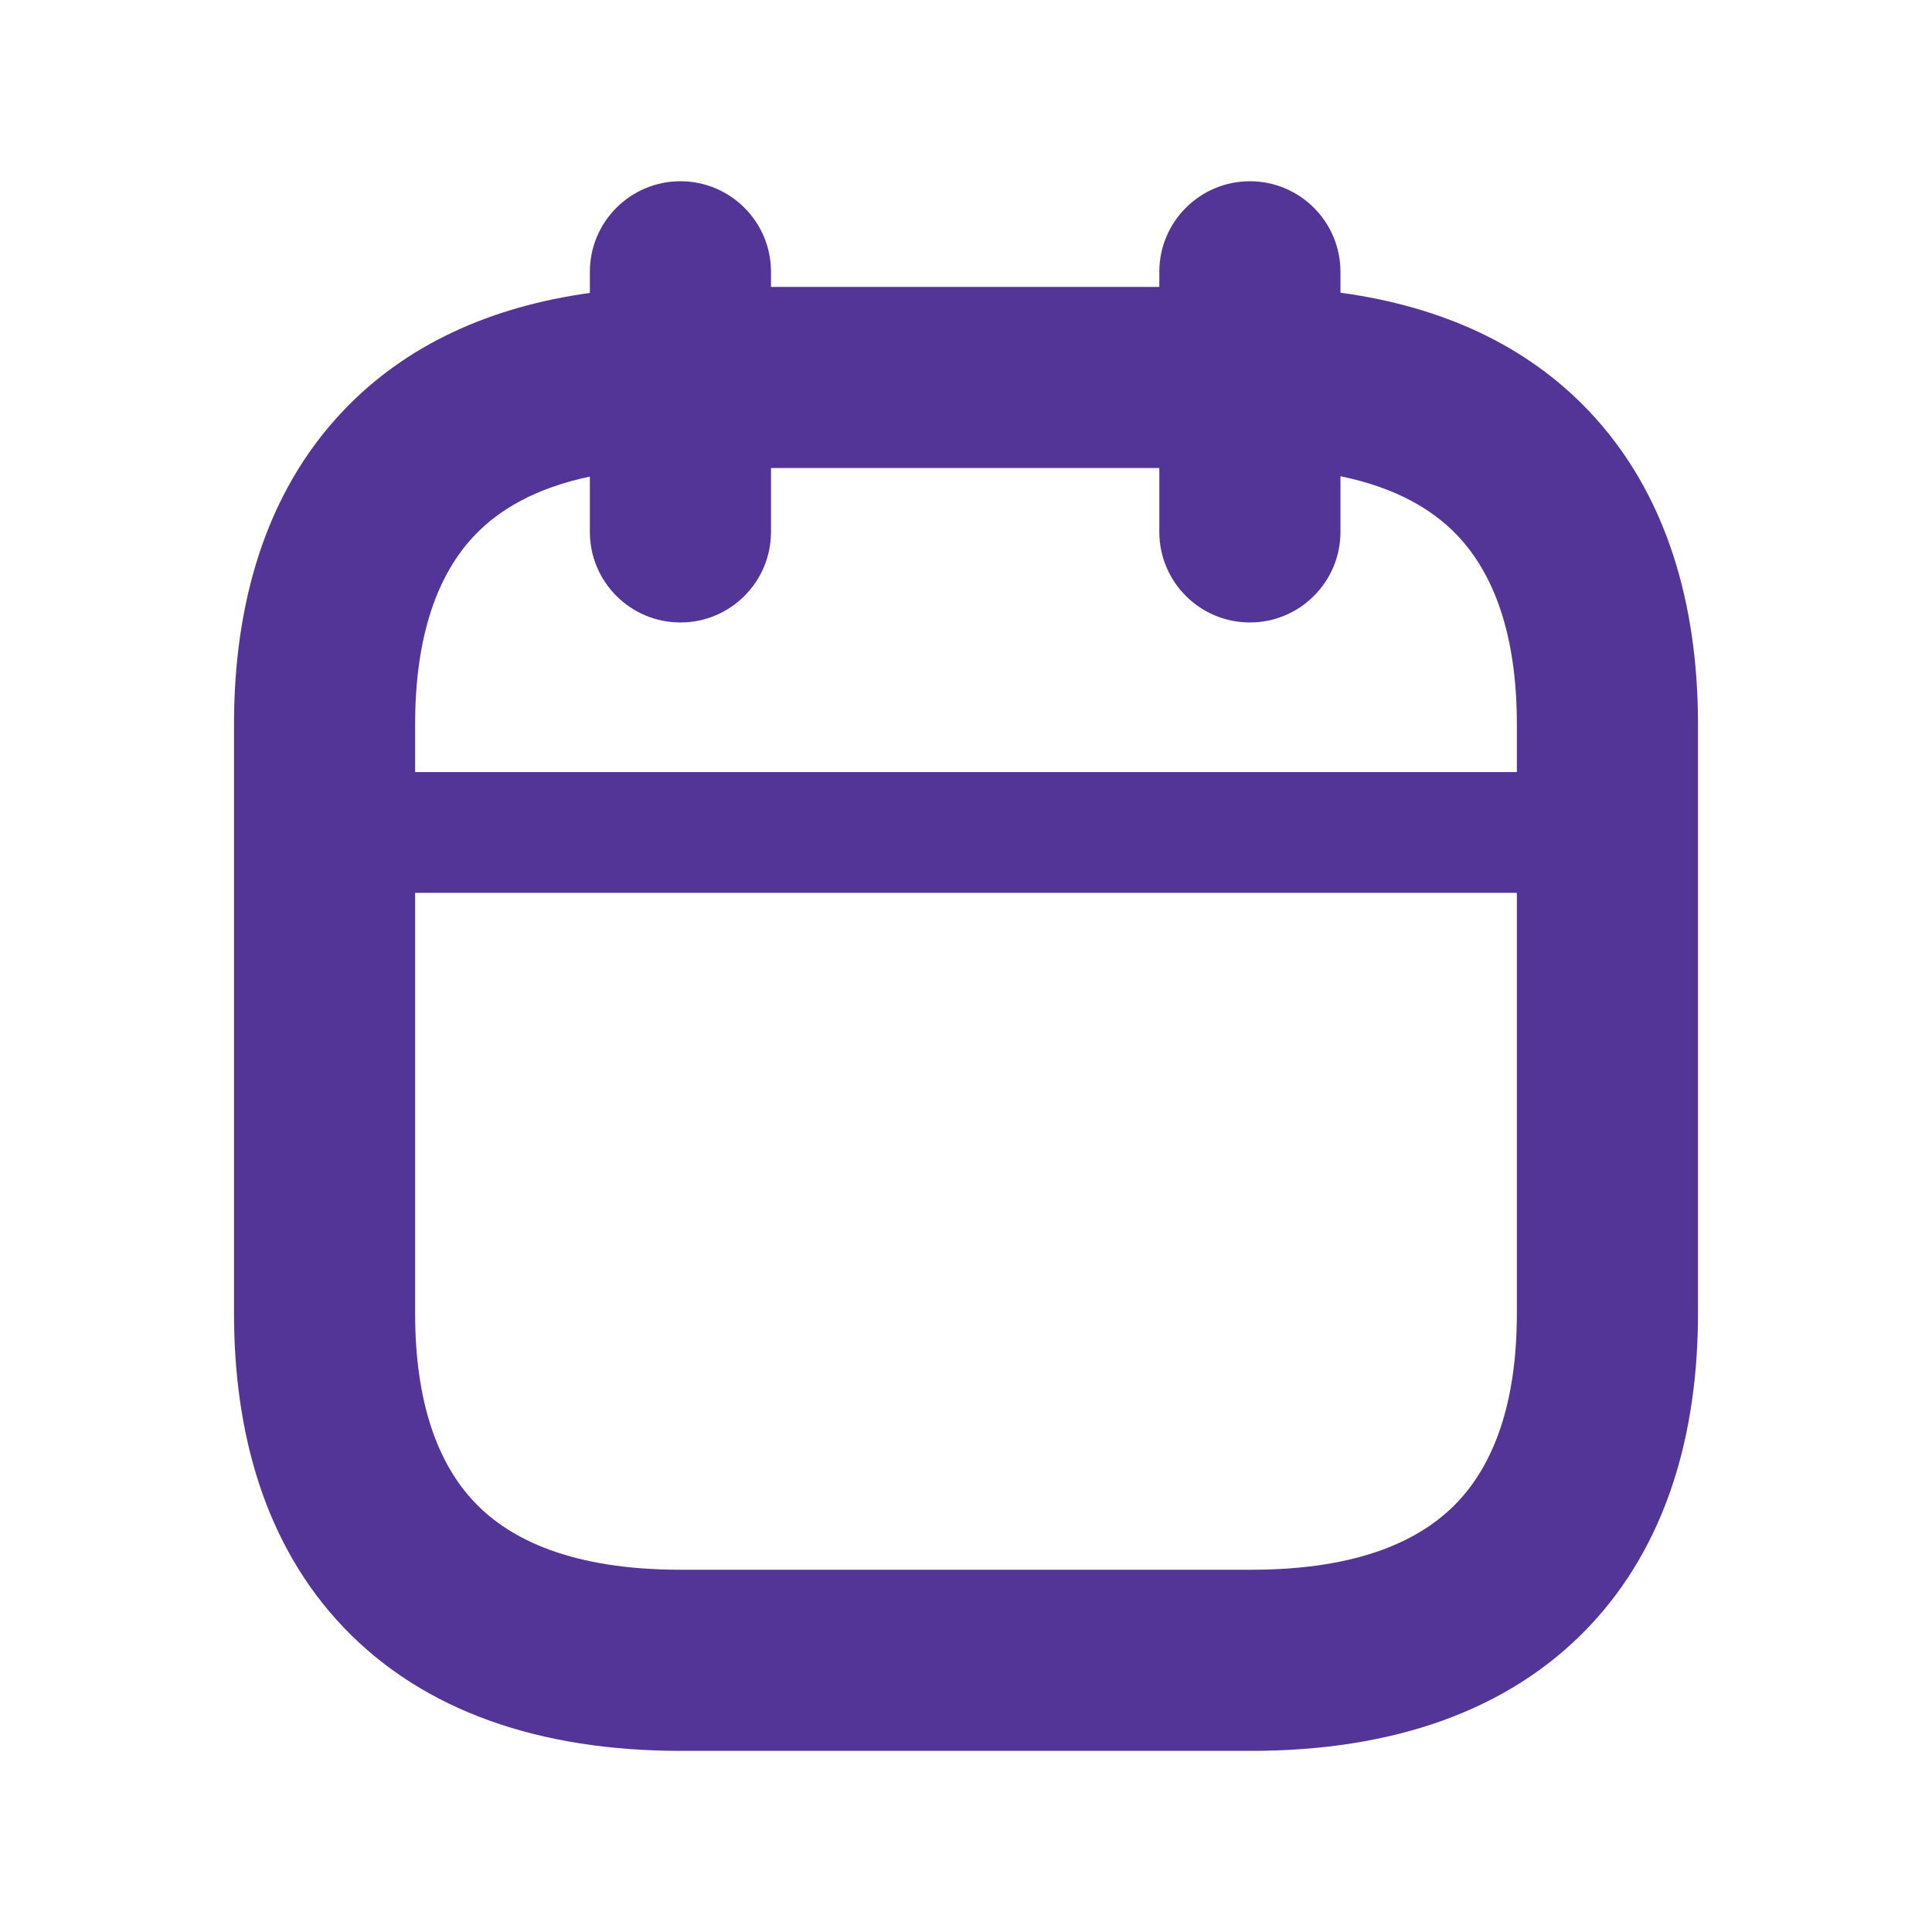 <svg width="16" height="16" viewBox="0 0 16 16" fill="none" xmlns="http://www.w3.org/2000/svg">
<path fill-rule="evenodd" clip-rule="evenodd" d="M6.385 2.251C6.385 1.837 6.049 1.501 5.635 1.501C5.221 1.501 4.885 1.837 4.885 2.251V2.426C4.053 2.541 3.36 2.859 2.846 3.398C2.19 4.085 1.938 5.016 1.938 5.997V10.878C1.938 11.86 2.19 12.791 2.846 13.478C3.508 14.171 4.469 14.5 5.639 14.5H10.361C11.53 14.5 12.491 14.171 13.153 13.478C13.809 12.791 14.062 11.86 14.062 10.878V5.997C14.062 5.016 13.809 4.085 13.153 3.398C12.637 2.857 11.939 2.538 11.101 2.424V2.251C11.101 1.837 10.765 1.501 10.351 1.501C9.937 1.501 9.601 1.837 9.601 2.251V2.376H6.385V2.251ZM4.885 3.947V4.405C4.885 4.819 5.221 5.155 5.635 5.155C6.049 5.155 6.385 4.819 6.385 4.405V3.876H9.601V4.405C9.601 4.819 9.937 5.155 10.351 5.155C10.765 5.155 11.101 4.819 11.101 4.405V3.944C11.56 4.038 11.865 4.22 12.068 4.433C12.371 4.751 12.562 5.256 12.562 5.997V6.394H3.438V5.997C3.438 5.256 3.628 4.751 3.931 4.433C4.132 4.222 4.433 4.042 4.885 3.947ZM3.438 7.394V10.878C3.438 11.62 3.628 12.124 3.931 12.442C4.228 12.754 4.743 13 5.639 13H10.361C11.256 13 11.771 12.754 12.068 12.442C12.371 12.124 12.562 11.62 12.562 10.878V7.394H3.438Z" fill="#533598"/>
</svg>
